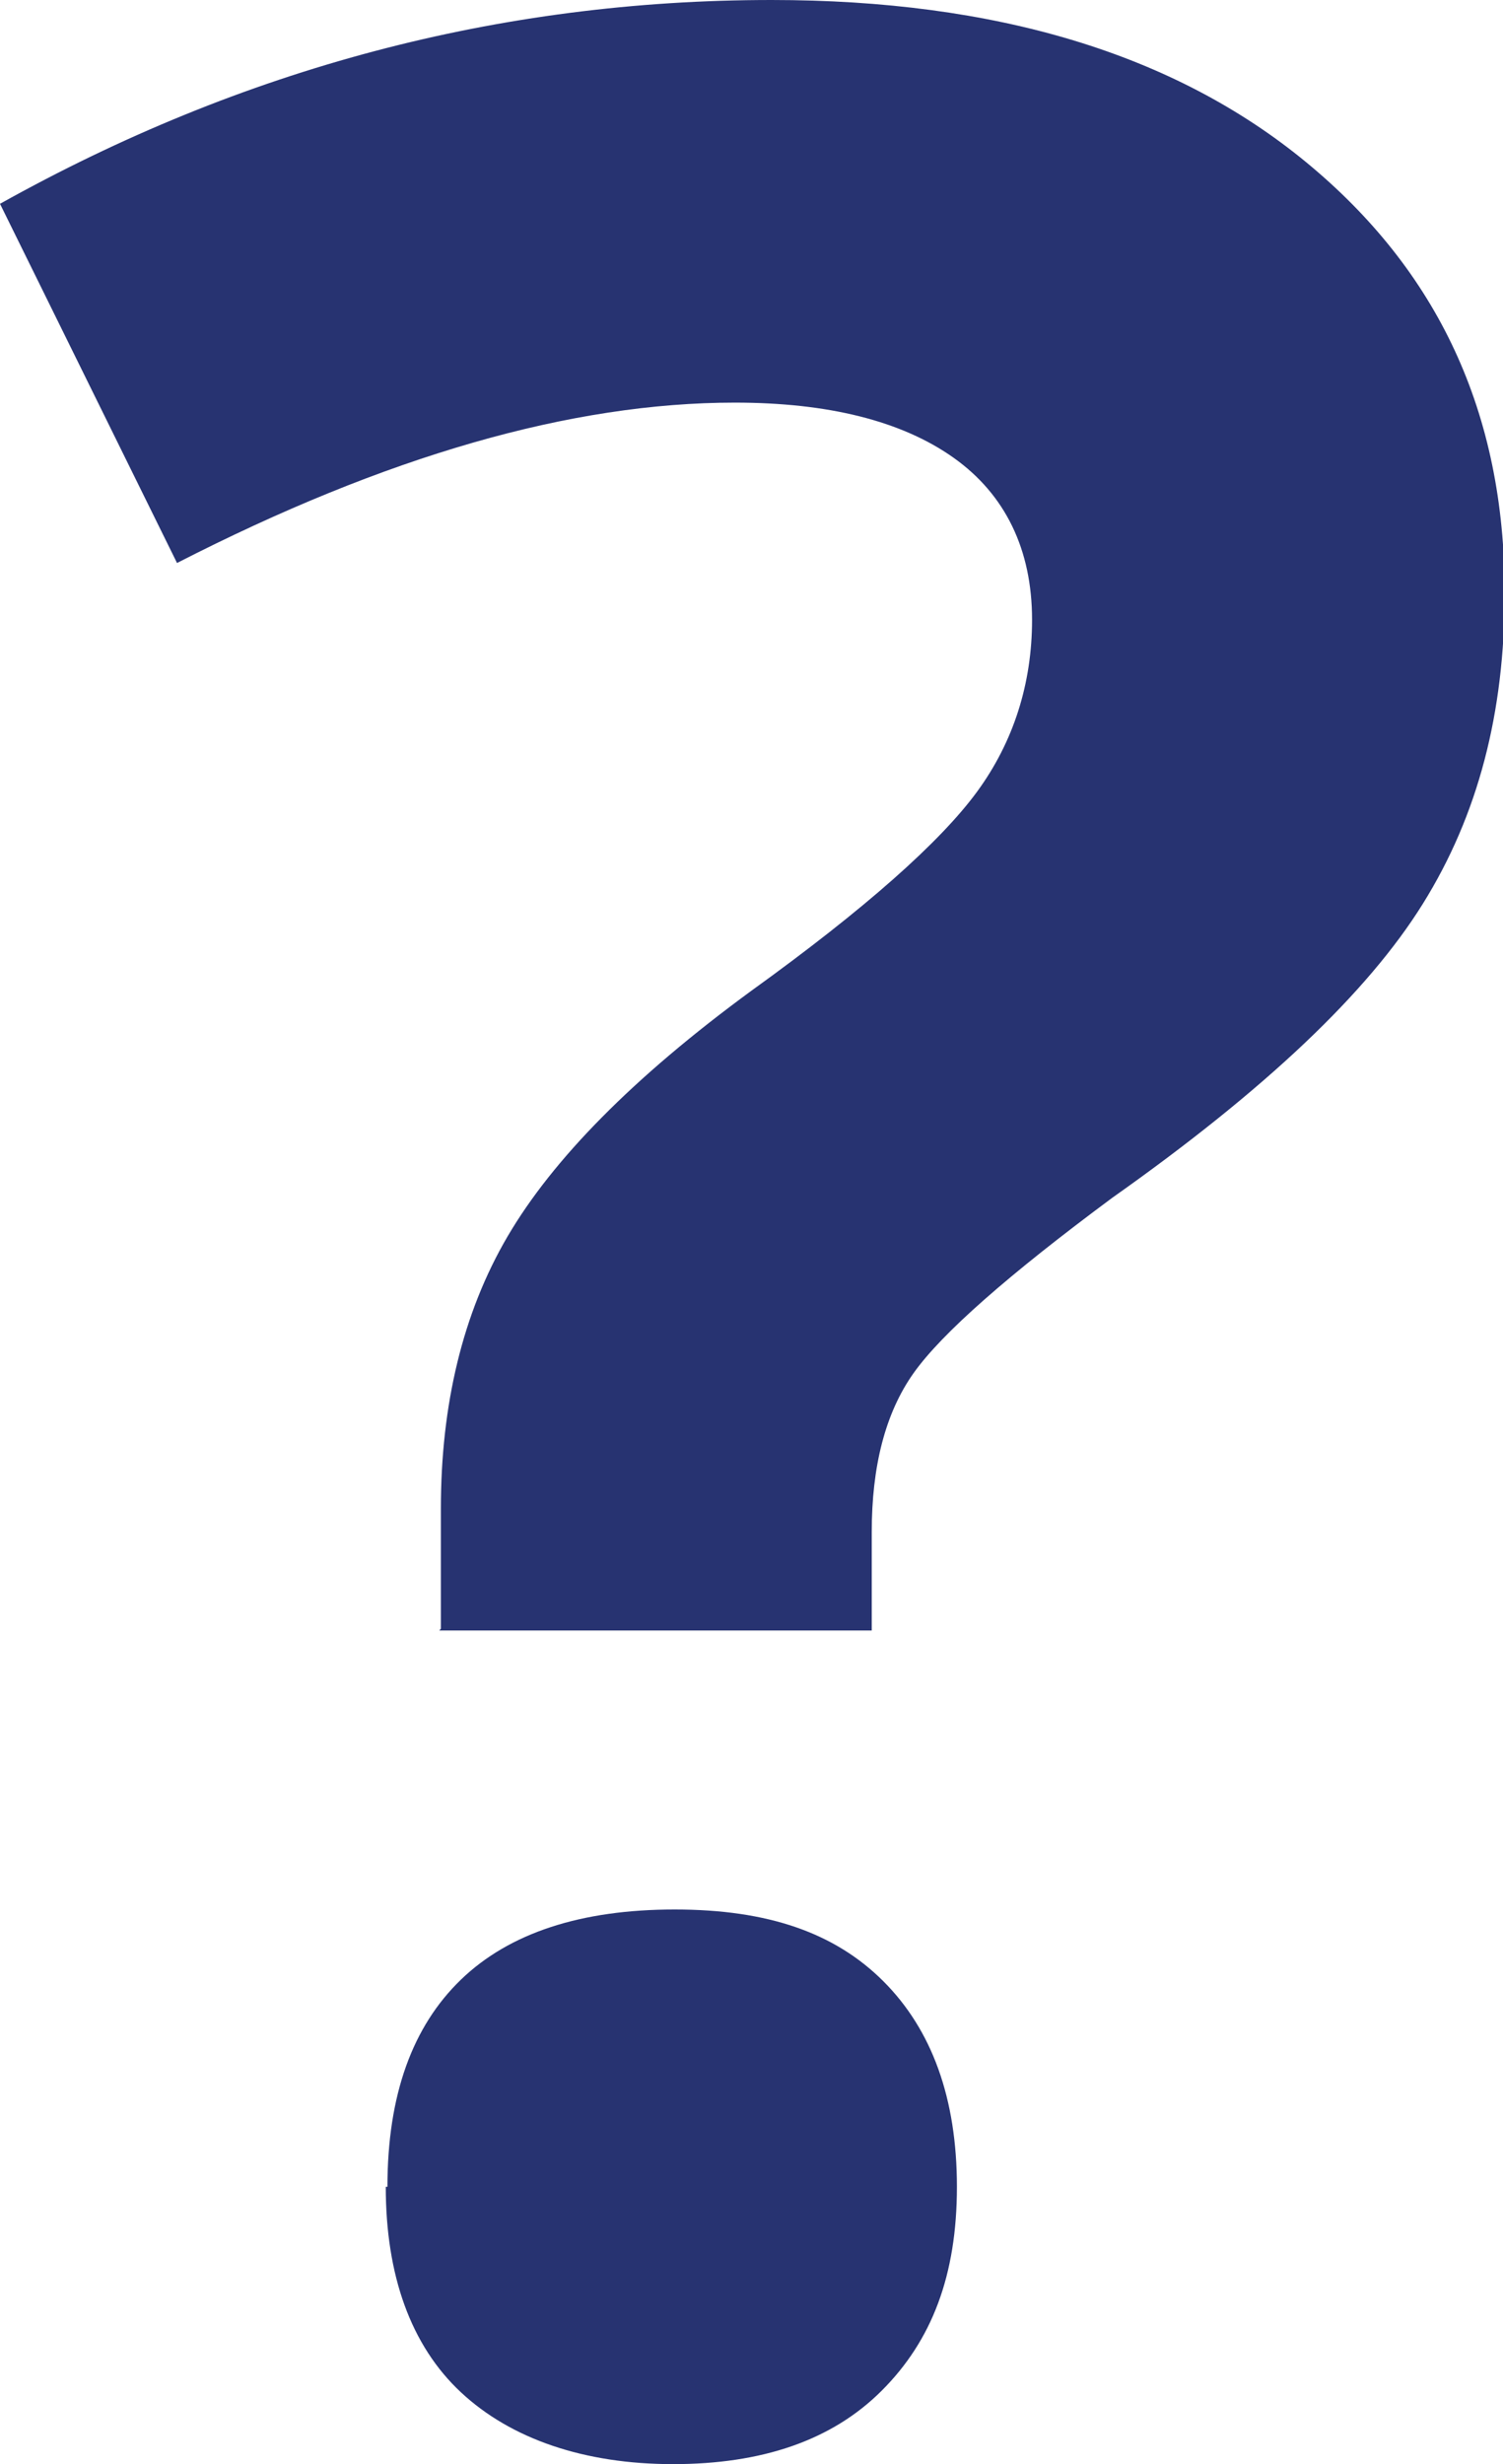 <?xml version="1.0" encoding="UTF-8"?>
<svg id="Layer_2" data-name="Layer 2" xmlns="http://www.w3.org/2000/svg" viewBox="0 0 9 14.75">
  <defs>
    <style>
      .cls-1 {
        fill: #273371;
        stroke-width: 0px;
      }
    </style>
  </defs>
  <g id="boxes">
    <path class="cls-1" d="M2.64,9.75v-.72c0-.62.13-1.17.4-1.63s.75-.95,1.46-1.47c.68-.49,1.13-.89,1.35-1.19s.33-.65.33-1.03c0-.42-.16-.75-.47-.97s-.75-.33-1.31-.33c-.98,0-2.09.32-3.34.96L0,1.22C1.45.41,2.99,0,4.62,0c1.34,0,2.41.32,3.2.97s1.19,1.5,1.19,2.58c0,.72-.16,1.33-.49,1.86s-.94,1.11-1.86,1.76c-.62.46-1.02.81-1.19,1.05s-.25.56-.25.95v.59h-2.59ZM2.32,13.09c0-.55.15-.96.44-1.24s.72-.42,1.28-.42.96.14,1.25.43.44.7.44,1.23-.15.92-.45,1.22-.72.44-1.25.44-.97-.15-1.27-.43-.45-.7-.45-1.23Z"/>
  </g>
</svg>
